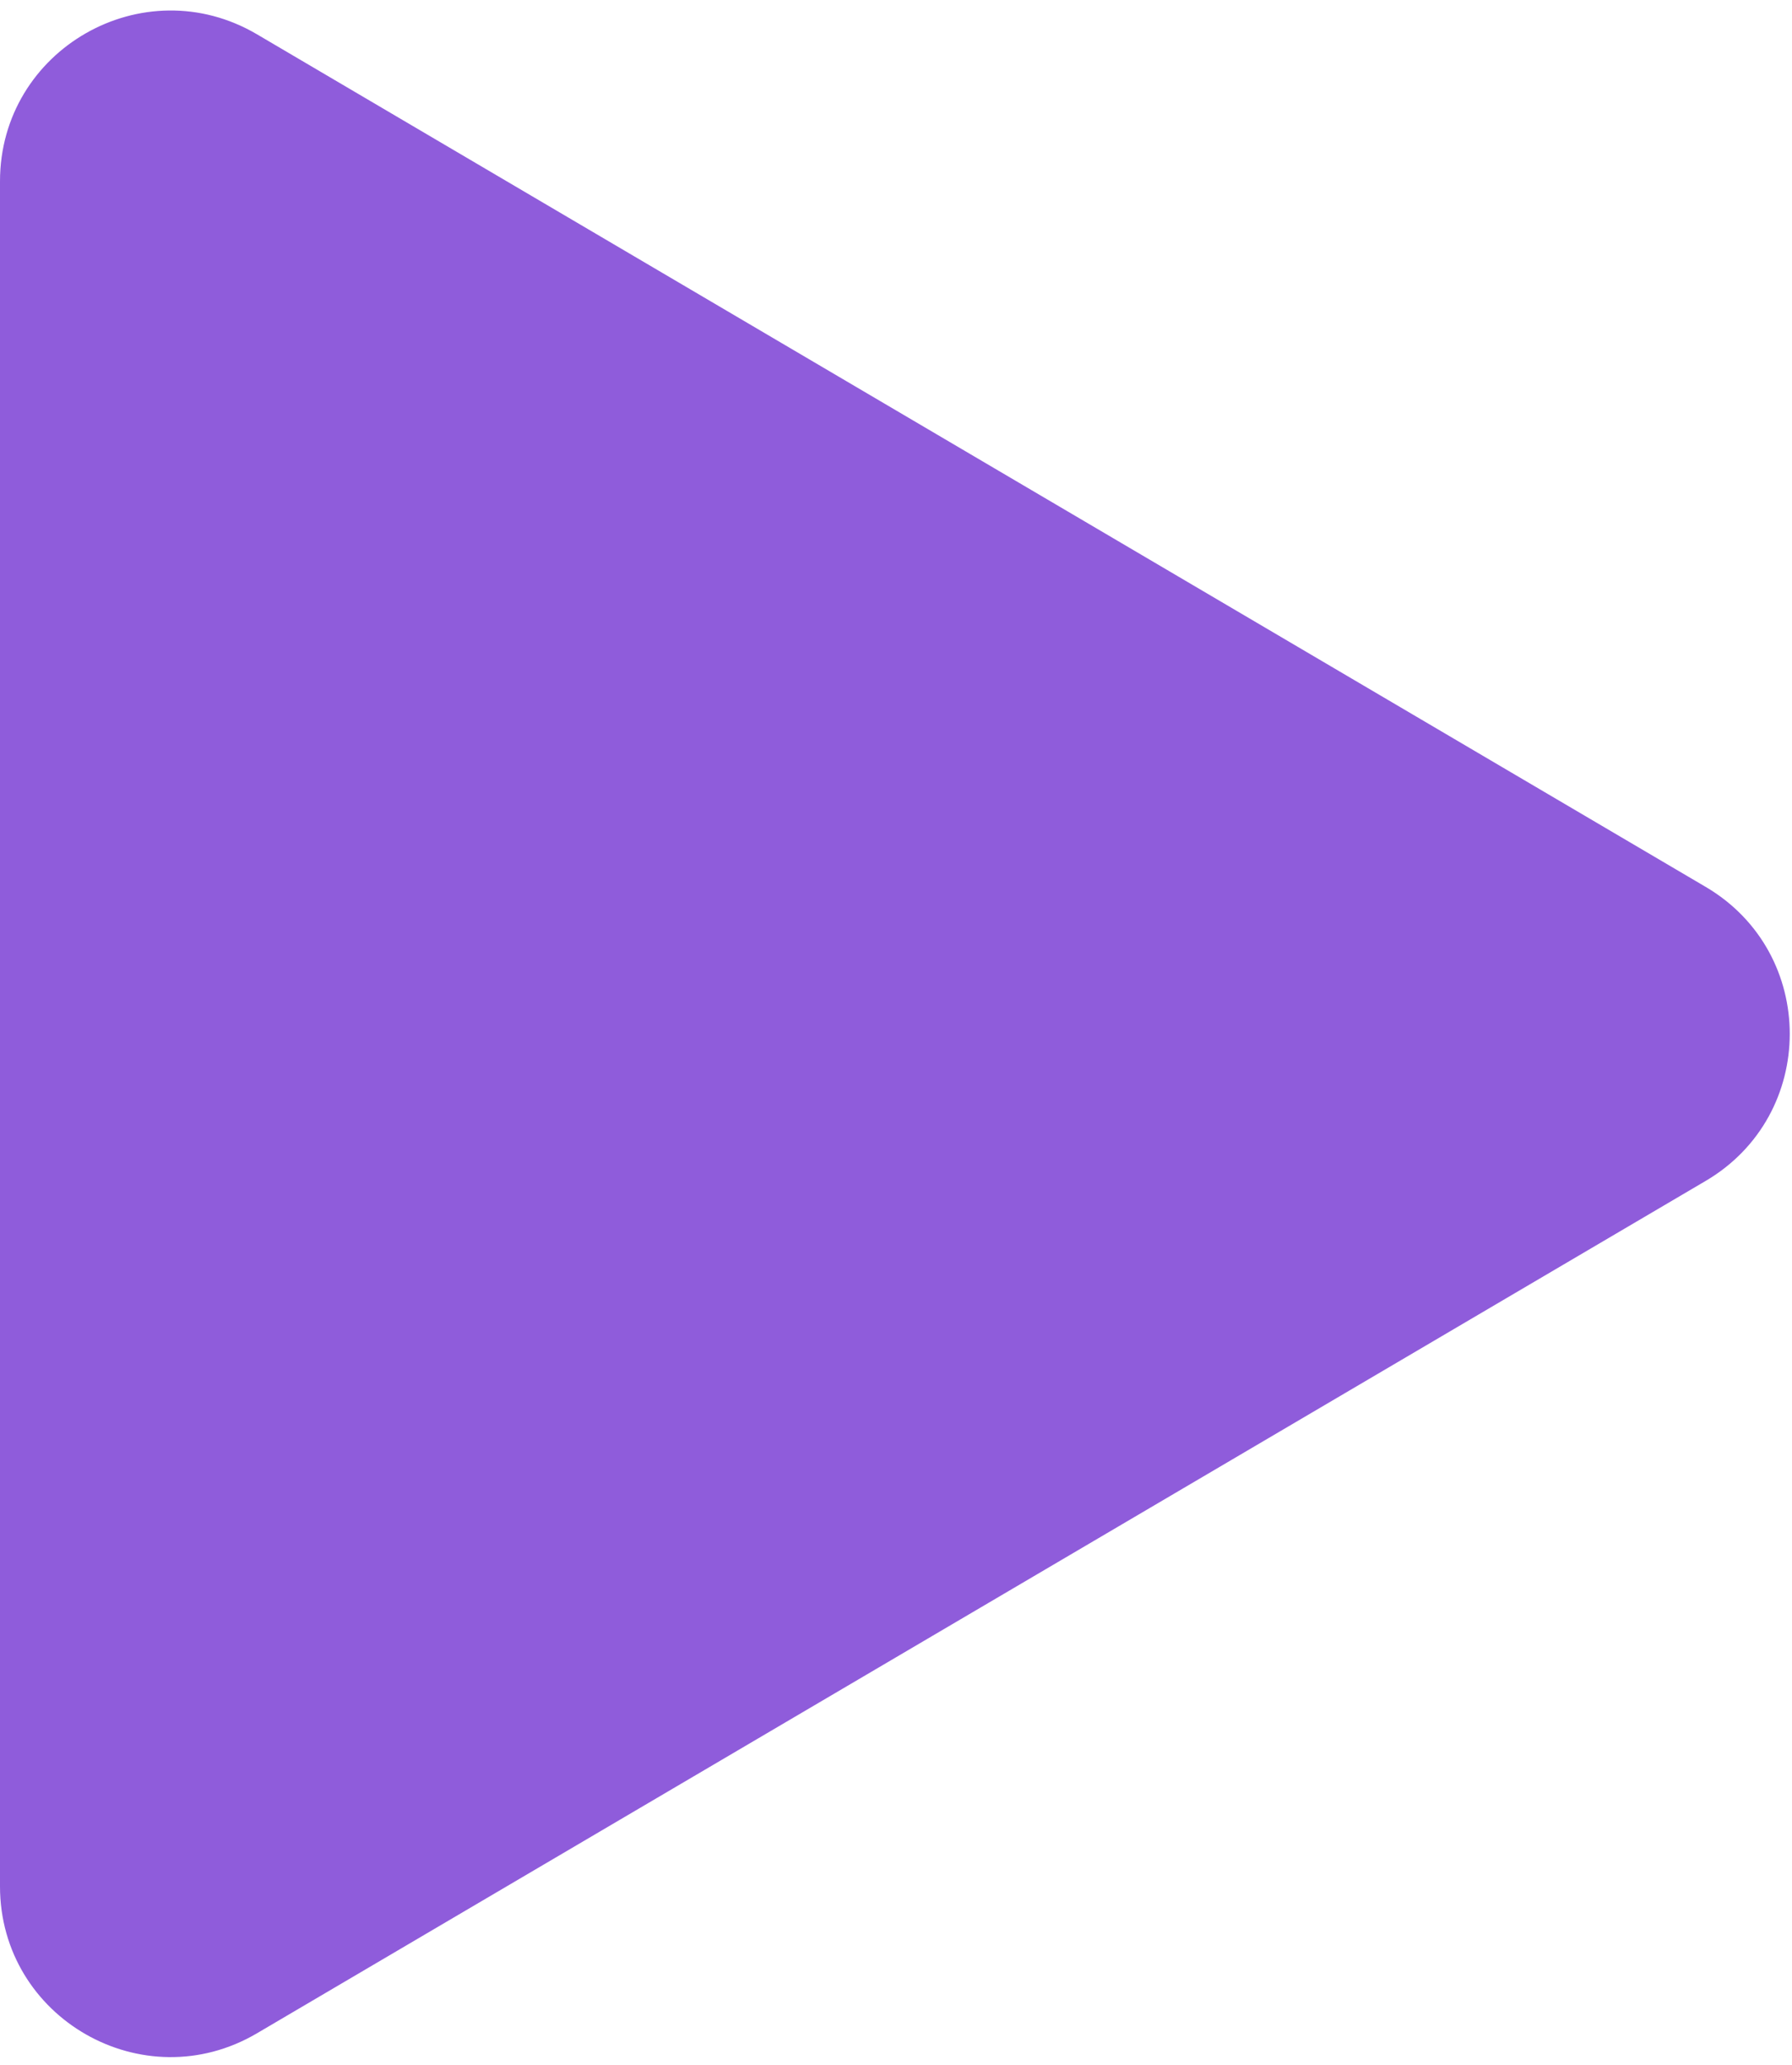 <svg width="46" height="53" viewBox="0 0 46 53" fill="none" xmlns="http://www.w3.org/2000/svg">
<path d="M6.596 0.88C3.678 -0.836 0 1.268 0 4.653V48.407C0 51.791 3.678 53.895 6.595 52.179L43.785 30.304C46.661 28.612 46.662 24.452 43.785 22.76L6.596 0.88Z" fill="#8F5CDB"/>
</svg>
